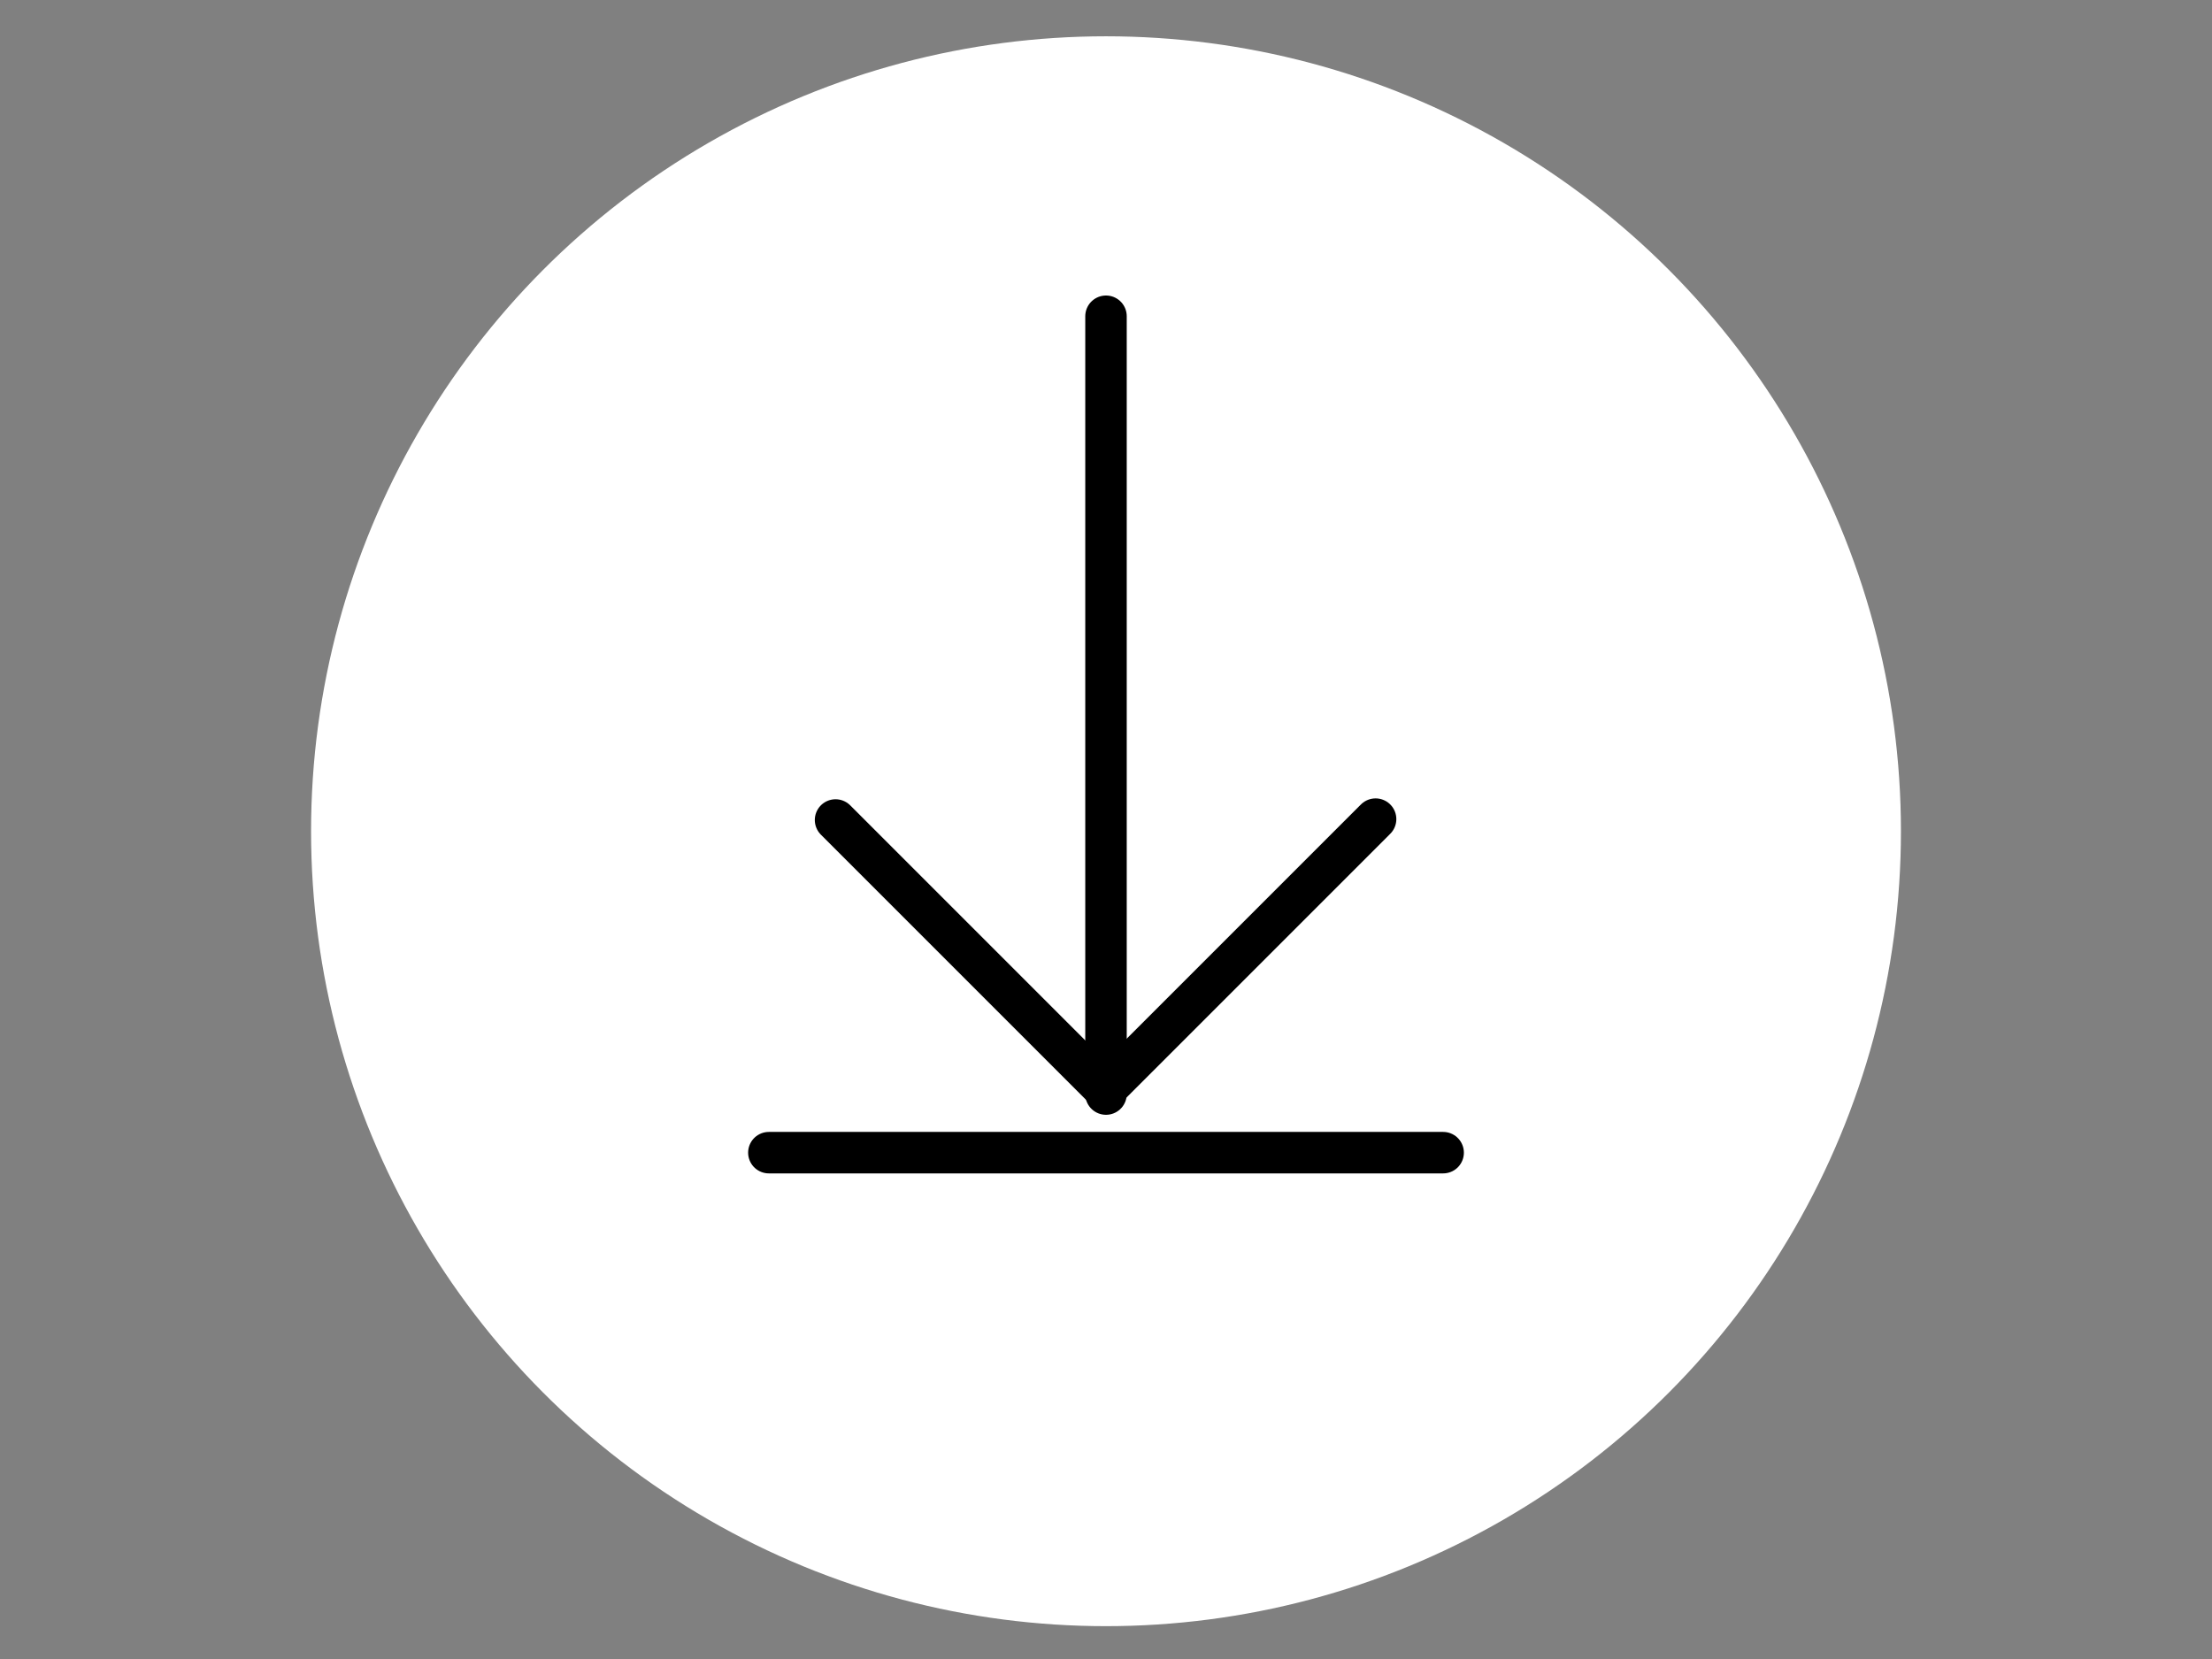 <?xml version="1.0" encoding="UTF-8"?> <svg xmlns="http://www.w3.org/2000/svg" xmlns:svg="http://www.w3.org/2000/svg" width="640" height="480"><rect width="100%" height="100%" fill="#808080" stroke="none"/> <!-- Created with SVG-edit - https://github.com/SVG-Edit/svgedit--> <g class="layer"> <title>Layer 1</title> <ellipse cx="320" cy="240.5" fill="#ffffff" id="svg_1" rx="230" ry="230" stroke="#000000" stroke-dasharray="null" stroke-linecap="null" stroke-linejoin="null" stroke-width="0"></ellipse> <line fill="none" id="svg_4" stroke="#000000" stroke-dasharray="null" stroke-linecap="round" stroke-linejoin="null" stroke-width="12" x1="320" x2="320" y1="91.5" y2="316.546"></line> <line fill="none" id="svg_5" stroke="#000000" stroke-dasharray="null" stroke-linecap="round" stroke-linejoin="null" stroke-width="12" x1="320.5" x2="398.002" y1="314.5" y2="236.998"></line> <line fill="none" id="svg_6" stroke="#000000" stroke-dasharray="null" stroke-linecap="round" stroke-linejoin="null" stroke-width="12" transform="rotate(90 280.5 276)" x1="241.749" x2="319.251" y1="314.751" y2="237.249"></line> <line fill="none" id="svg_7" stroke="#000000" stroke-dasharray="null" stroke-linecap="round" stroke-linejoin="null" stroke-width="12" x1="222.454" x2="417.546" y1="333.5" y2="333.5"></line> </g> </svg> 